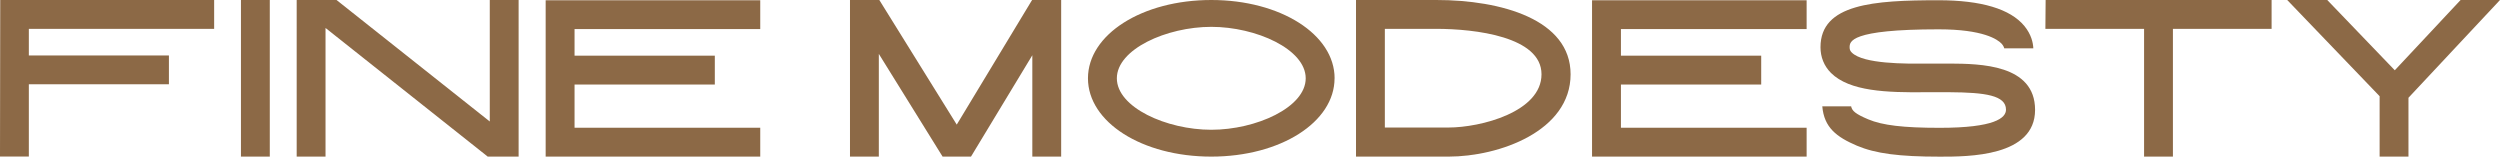 <svg viewBox="0 0 514.01 32.2" xmlns="http://www.w3.org/2000/svg" id="Capa_2"><defs><style>.cls-1{fill:#8c6946;}</style></defs><g id="Layer_1"><g><path d="M.05,0H44.03V5.93H5.93v5.47h28.8v5.93H5.93v14.86H0L.05,0Z" class="cls-1"></path><path d="M49.54,32.2V0h5.93V32.2h-5.93Z" class="cls-1"></path><path d="M100.7,0h5.93V32.2h-6.35L66.93,5.75v26.45h-5.93V0h8.19l31.51,24.98V0Z" class="cls-1"></path><path d="M112.19,.05h44.12V5.98h-38.18v5.47h28.84v5.93h-28.84v8.88h38.18v5.93h-44.12V.05Z" class="cls-1"></path><path d="M218.18,0V32.2h-5.93V11.36l-12.61,20.84h-5.84l-13.11-21.12v21.12h-5.93V0h6.03l15.92,25.62L212.2,0h5.98Z" class="cls-1"></path><path d="M274.39,16.1c0,9.02-11.13,16.1-25.35,16.1s-25.35-7.08-25.35-16.1S234.83,0,249.05,0s25.35,7.08,25.35,16.1Zm-5.93,0c0-5.98-10.21-10.58-19.41-10.58s-19.42,4.6-19.42,10.58,10.21,10.58,19.42,10.58,19.41-4.6,19.41-10.58Z" class="cls-1"></path><path d="M322.92,15.27c0,11.69-14.68,16.93-25.12,16.93h-19V0h16.52c13.34,0,27.6,4,27.6,15.27Zm-25.12,10.95c6.67,0,19.14-3.22,19.14-10.95s-13.62-9.34-21.67-9.34h-10.54V26.22h13.07Z" class="cls-1"></path><path d="M327.33,.05h44.12V5.98h-38.18v5.47h28.84v5.93h-28.84v8.88h38.18v5.93h-44.12V.05Z" class="cls-1"></path><path d="M418.42,22.59c0,9.62-13.71,9.62-19.55,9.62-8.46,0-13.25-.64-17.07-2.25-4.19-1.79-6.76-3.73-7.13-8.1h5.93c.18,.92,.87,1.56,3.5,2.67,2.94,1.24,7.22,1.75,14.72,1.75,11.27,0,13.62-2.02,13.62-3.73,0-2.94-4.23-3.54-11.59-3.59h-4.88c-8.1,.09-15.69-.18-19.51-3.96-1.43-1.43-2.16-3.27-2.16-5.29C374.3,.78,385.3,.05,398.55,.05c8.83,0,14.77,1.79,17.67,5.29,1.43,1.75,1.79,3.45,1.84,4.6h-5.98c-.05-.23-.18-.55-.55-.97-.83-.87-3.77-2.94-12.93-2.94-18.31,0-18.31,2.53-18.31,3.73,0,.46,.14,.74,.46,1.06,2.39,2.35,11.09,2.3,15.27,2.25h4.92c6.12,.05,17.48,.14,17.48,9.52Z" class="cls-1"></path><path d="M420.58,0h46.47V5.93h-20.29v26.27h-5.93V5.93h-20.29l.05-5.93Z" class="cls-1"></path><path d="M514.01,0l-18.82,20.1v12.1h-5.93v-12.42L470.26,0h8.23l13.89,14.45,13.53-14.45h8.1Z" class="cls-1"></path></g></g></svg>